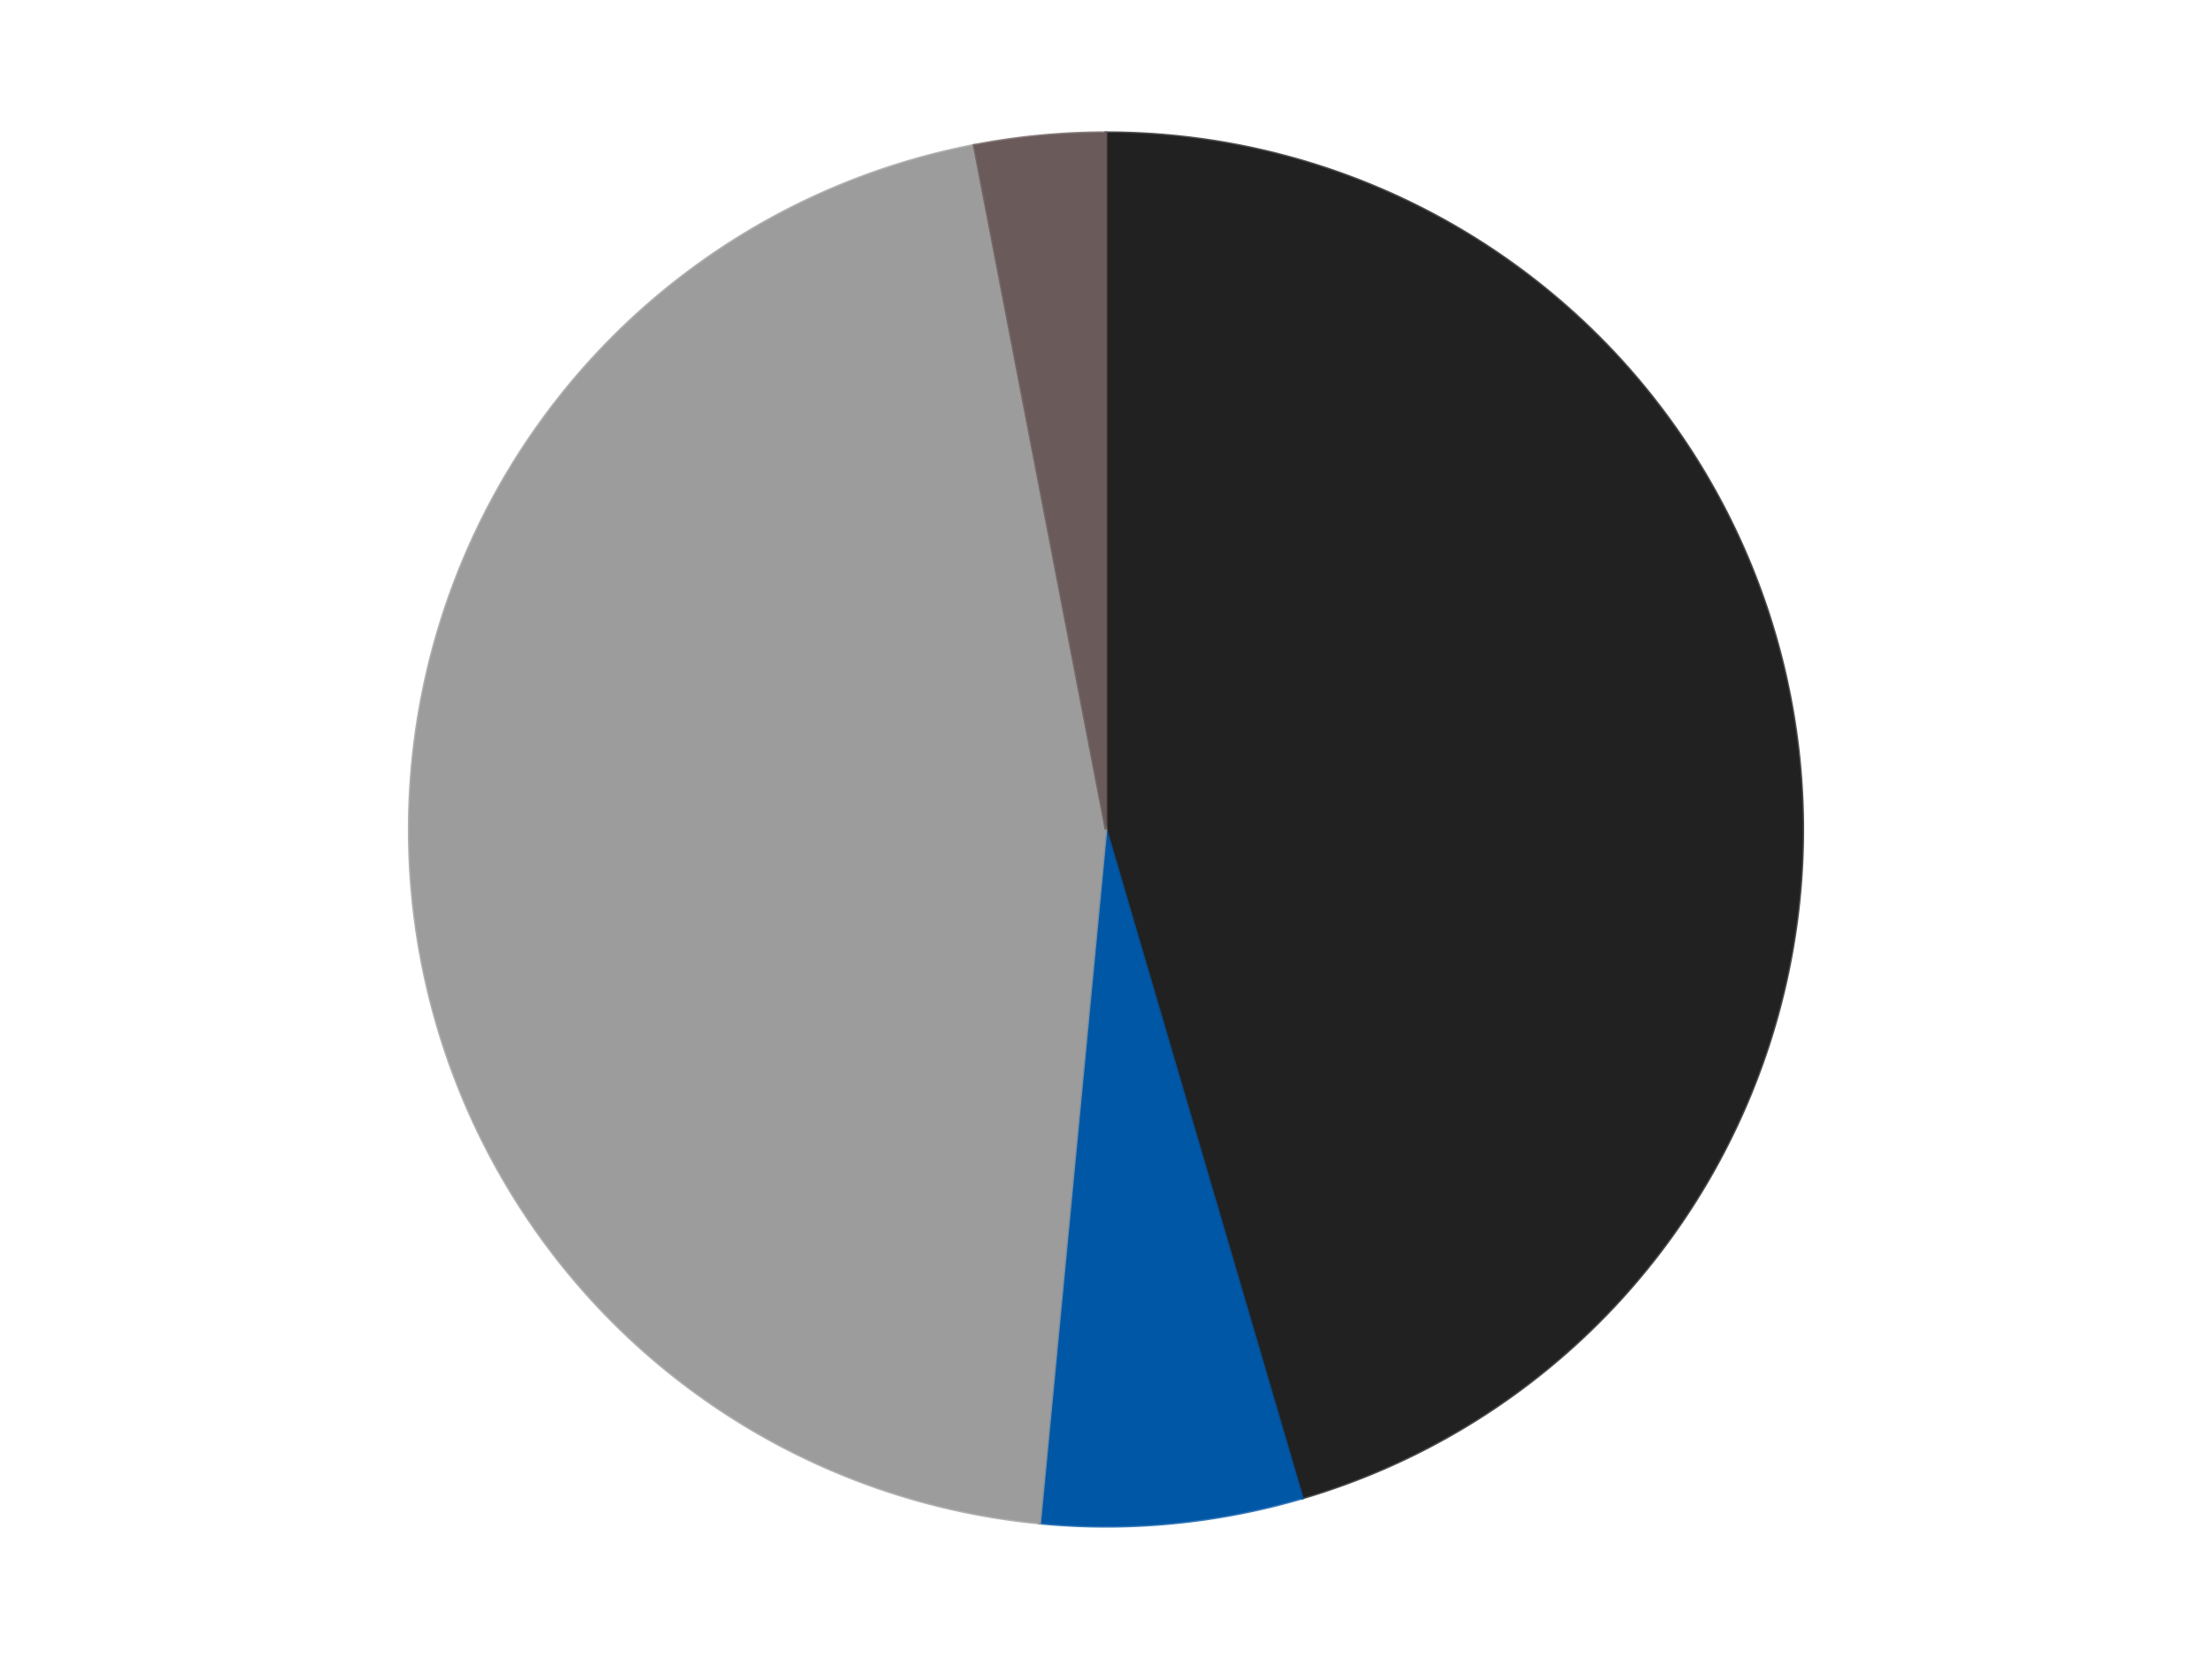 <?xml version='1.0' encoding='utf-8'?>
<svg xmlns="http://www.w3.org/2000/svg" xmlns:xlink="http://www.w3.org/1999/xlink" id="chart-efdcc1cf-b4da-43b4-a7f3-fa4ee47bae80" class="pygal-chart" viewBox="0 0 800 600"><!--Generated with pygal 3.0.4 (lxml) ©Kozea 2012-2016 on 2024-07-06--><!--http://pygal.org--><!--http://github.com/Kozea/pygal--><defs><style type="text/css">#chart-efdcc1cf-b4da-43b4-a7f3-fa4ee47bae80{-webkit-user-select:none;-webkit-font-smoothing:antialiased;font-family:Consolas,"Liberation Mono",Menlo,Courier,monospace}#chart-efdcc1cf-b4da-43b4-a7f3-fa4ee47bae80 .title{font-family:Consolas,"Liberation Mono",Menlo,Courier,monospace;font-size:16px}#chart-efdcc1cf-b4da-43b4-a7f3-fa4ee47bae80 .legends .legend text{font-family:Consolas,"Liberation Mono",Menlo,Courier,monospace;font-size:14px}#chart-efdcc1cf-b4da-43b4-a7f3-fa4ee47bae80 .axis text{font-family:Consolas,"Liberation Mono",Menlo,Courier,monospace;font-size:10px}#chart-efdcc1cf-b4da-43b4-a7f3-fa4ee47bae80 .axis text.major{font-family:Consolas,"Liberation Mono",Menlo,Courier,monospace;font-size:10px}#chart-efdcc1cf-b4da-43b4-a7f3-fa4ee47bae80 .text-overlay text.value{font-family:Consolas,"Liberation Mono",Menlo,Courier,monospace;font-size:16px}#chart-efdcc1cf-b4da-43b4-a7f3-fa4ee47bae80 .text-overlay text.label{font-family:Consolas,"Liberation Mono",Menlo,Courier,monospace;font-size:10px}#chart-efdcc1cf-b4da-43b4-a7f3-fa4ee47bae80 .tooltip{font-family:Consolas,"Liberation Mono",Menlo,Courier,monospace;font-size:14px}#chart-efdcc1cf-b4da-43b4-a7f3-fa4ee47bae80 text.no_data{font-family:Consolas,"Liberation Mono",Menlo,Courier,monospace;font-size:64px}
#chart-efdcc1cf-b4da-43b4-a7f3-fa4ee47bae80{background-color:transparent}#chart-efdcc1cf-b4da-43b4-a7f3-fa4ee47bae80 path,#chart-efdcc1cf-b4da-43b4-a7f3-fa4ee47bae80 line,#chart-efdcc1cf-b4da-43b4-a7f3-fa4ee47bae80 rect,#chart-efdcc1cf-b4da-43b4-a7f3-fa4ee47bae80 circle{-webkit-transition:150ms;-moz-transition:150ms;transition:150ms}#chart-efdcc1cf-b4da-43b4-a7f3-fa4ee47bae80 .graph &gt; .background{fill:transparent}#chart-efdcc1cf-b4da-43b4-a7f3-fa4ee47bae80 .plot &gt; .background{fill:transparent}#chart-efdcc1cf-b4da-43b4-a7f3-fa4ee47bae80 .graph{fill:rgba(0,0,0,.87)}#chart-efdcc1cf-b4da-43b4-a7f3-fa4ee47bae80 text.no_data{fill:rgba(0,0,0,1)}#chart-efdcc1cf-b4da-43b4-a7f3-fa4ee47bae80 .title{fill:rgba(0,0,0,1)}#chart-efdcc1cf-b4da-43b4-a7f3-fa4ee47bae80 .legends .legend text{fill:rgba(0,0,0,.87)}#chart-efdcc1cf-b4da-43b4-a7f3-fa4ee47bae80 .legends .legend:hover text{fill:rgba(0,0,0,1)}#chart-efdcc1cf-b4da-43b4-a7f3-fa4ee47bae80 .axis .line{stroke:rgba(0,0,0,1)}#chart-efdcc1cf-b4da-43b4-a7f3-fa4ee47bae80 .axis .guide.line{stroke:rgba(0,0,0,.54)}#chart-efdcc1cf-b4da-43b4-a7f3-fa4ee47bae80 .axis .major.line{stroke:rgba(0,0,0,.87)}#chart-efdcc1cf-b4da-43b4-a7f3-fa4ee47bae80 .axis text.major{fill:rgba(0,0,0,1)}#chart-efdcc1cf-b4da-43b4-a7f3-fa4ee47bae80 .axis.y .guides:hover .guide.line,#chart-efdcc1cf-b4da-43b4-a7f3-fa4ee47bae80 .line-graph .axis.x .guides:hover .guide.line,#chart-efdcc1cf-b4da-43b4-a7f3-fa4ee47bae80 .stackedline-graph .axis.x .guides:hover .guide.line,#chart-efdcc1cf-b4da-43b4-a7f3-fa4ee47bae80 .xy-graph .axis.x .guides:hover .guide.line{stroke:rgba(0,0,0,1)}#chart-efdcc1cf-b4da-43b4-a7f3-fa4ee47bae80 .axis .guides:hover text{fill:rgba(0,0,0,1)}#chart-efdcc1cf-b4da-43b4-a7f3-fa4ee47bae80 .reactive{fill-opacity:1.0;stroke-opacity:.8;stroke-width:1}#chart-efdcc1cf-b4da-43b4-a7f3-fa4ee47bae80 .ci{stroke:rgba(0,0,0,.87)}#chart-efdcc1cf-b4da-43b4-a7f3-fa4ee47bae80 .reactive.active,#chart-efdcc1cf-b4da-43b4-a7f3-fa4ee47bae80 .active .reactive{fill-opacity:0.6;stroke-opacity:.9;stroke-width:4}#chart-efdcc1cf-b4da-43b4-a7f3-fa4ee47bae80 .ci .reactive.active{stroke-width:1.5}#chart-efdcc1cf-b4da-43b4-a7f3-fa4ee47bae80 .series text{fill:rgba(0,0,0,1)}#chart-efdcc1cf-b4da-43b4-a7f3-fa4ee47bae80 .tooltip rect{fill:transparent;stroke:rgba(0,0,0,1);-webkit-transition:opacity 150ms;-moz-transition:opacity 150ms;transition:opacity 150ms}#chart-efdcc1cf-b4da-43b4-a7f3-fa4ee47bae80 .tooltip .label{fill:rgba(0,0,0,.87)}#chart-efdcc1cf-b4da-43b4-a7f3-fa4ee47bae80 .tooltip .label{fill:rgba(0,0,0,.87)}#chart-efdcc1cf-b4da-43b4-a7f3-fa4ee47bae80 .tooltip .legend{font-size:.8em;fill:rgba(0,0,0,.54)}#chart-efdcc1cf-b4da-43b4-a7f3-fa4ee47bae80 .tooltip .x_label{font-size:.6em;fill:rgba(0,0,0,1)}#chart-efdcc1cf-b4da-43b4-a7f3-fa4ee47bae80 .tooltip .xlink{font-size:.5em;text-decoration:underline}#chart-efdcc1cf-b4da-43b4-a7f3-fa4ee47bae80 .tooltip .value{font-size:1.5em}#chart-efdcc1cf-b4da-43b4-a7f3-fa4ee47bae80 .bound{font-size:.5em}#chart-efdcc1cf-b4da-43b4-a7f3-fa4ee47bae80 .max-value{font-size:.75em;fill:rgba(0,0,0,.54)}#chart-efdcc1cf-b4da-43b4-a7f3-fa4ee47bae80 .map-element{fill:transparent;stroke:rgba(0,0,0,.54) !important}#chart-efdcc1cf-b4da-43b4-a7f3-fa4ee47bae80 .map-element .reactive{fill-opacity:inherit;stroke-opacity:inherit}#chart-efdcc1cf-b4da-43b4-a7f3-fa4ee47bae80 .color-0,#chart-efdcc1cf-b4da-43b4-a7f3-fa4ee47bae80 .color-0 a:visited{stroke:#F44336;fill:#F44336}#chart-efdcc1cf-b4da-43b4-a7f3-fa4ee47bae80 .color-1,#chart-efdcc1cf-b4da-43b4-a7f3-fa4ee47bae80 .color-1 a:visited{stroke:#3F51B5;fill:#3F51B5}#chart-efdcc1cf-b4da-43b4-a7f3-fa4ee47bae80 .color-2,#chart-efdcc1cf-b4da-43b4-a7f3-fa4ee47bae80 .color-2 a:visited{stroke:#009688;fill:#009688}#chart-efdcc1cf-b4da-43b4-a7f3-fa4ee47bae80 .color-3,#chart-efdcc1cf-b4da-43b4-a7f3-fa4ee47bae80 .color-3 a:visited{stroke:#FFC107;fill:#FFC107}#chart-efdcc1cf-b4da-43b4-a7f3-fa4ee47bae80 .text-overlay .color-0 text{fill:black}#chart-efdcc1cf-b4da-43b4-a7f3-fa4ee47bae80 .text-overlay .color-1 text{fill:black}#chart-efdcc1cf-b4da-43b4-a7f3-fa4ee47bae80 .text-overlay .color-2 text{fill:black}#chart-efdcc1cf-b4da-43b4-a7f3-fa4ee47bae80 .text-overlay .color-3 text{fill:black}
#chart-efdcc1cf-b4da-43b4-a7f3-fa4ee47bae80 text.no_data{text-anchor:middle}#chart-efdcc1cf-b4da-43b4-a7f3-fa4ee47bae80 .guide.line{fill:none}#chart-efdcc1cf-b4da-43b4-a7f3-fa4ee47bae80 .centered{text-anchor:middle}#chart-efdcc1cf-b4da-43b4-a7f3-fa4ee47bae80 .title{text-anchor:middle}#chart-efdcc1cf-b4da-43b4-a7f3-fa4ee47bae80 .legends .legend text{fill-opacity:1}#chart-efdcc1cf-b4da-43b4-a7f3-fa4ee47bae80 .axis.x text{text-anchor:middle}#chart-efdcc1cf-b4da-43b4-a7f3-fa4ee47bae80 .axis.x:not(.web) text[transform]{text-anchor:start}#chart-efdcc1cf-b4da-43b4-a7f3-fa4ee47bae80 .axis.x:not(.web) text[transform].backwards{text-anchor:end}#chart-efdcc1cf-b4da-43b4-a7f3-fa4ee47bae80 .axis.y text{text-anchor:end}#chart-efdcc1cf-b4da-43b4-a7f3-fa4ee47bae80 .axis.y text[transform].backwards{text-anchor:start}#chart-efdcc1cf-b4da-43b4-a7f3-fa4ee47bae80 .axis.y2 text{text-anchor:start}#chart-efdcc1cf-b4da-43b4-a7f3-fa4ee47bae80 .axis.y2 text[transform].backwards{text-anchor:end}#chart-efdcc1cf-b4da-43b4-a7f3-fa4ee47bae80 .axis .guide.line{stroke-dasharray:4,4;stroke:black}#chart-efdcc1cf-b4da-43b4-a7f3-fa4ee47bae80 .axis .major.guide.line{stroke-dasharray:6,6;stroke:black}#chart-efdcc1cf-b4da-43b4-a7f3-fa4ee47bae80 .horizontal .axis.y .guide.line,#chart-efdcc1cf-b4da-43b4-a7f3-fa4ee47bae80 .horizontal .axis.y2 .guide.line,#chart-efdcc1cf-b4da-43b4-a7f3-fa4ee47bae80 .vertical .axis.x .guide.line{opacity:0}#chart-efdcc1cf-b4da-43b4-a7f3-fa4ee47bae80 .horizontal .axis.always_show .guide.line,#chart-efdcc1cf-b4da-43b4-a7f3-fa4ee47bae80 .vertical .axis.always_show .guide.line{opacity:1 !important}#chart-efdcc1cf-b4da-43b4-a7f3-fa4ee47bae80 .axis.y .guides:hover .guide.line,#chart-efdcc1cf-b4da-43b4-a7f3-fa4ee47bae80 .axis.y2 .guides:hover .guide.line,#chart-efdcc1cf-b4da-43b4-a7f3-fa4ee47bae80 .axis.x .guides:hover .guide.line{opacity:1}#chart-efdcc1cf-b4da-43b4-a7f3-fa4ee47bae80 .axis .guides:hover text{opacity:1}#chart-efdcc1cf-b4da-43b4-a7f3-fa4ee47bae80 .nofill{fill:none}#chart-efdcc1cf-b4da-43b4-a7f3-fa4ee47bae80 .subtle-fill{fill-opacity:.2}#chart-efdcc1cf-b4da-43b4-a7f3-fa4ee47bae80 .dot{stroke-width:1px;fill-opacity:1;stroke-opacity:1}#chart-efdcc1cf-b4da-43b4-a7f3-fa4ee47bae80 .dot.active{stroke-width:5px}#chart-efdcc1cf-b4da-43b4-a7f3-fa4ee47bae80 .dot.negative{fill:transparent}#chart-efdcc1cf-b4da-43b4-a7f3-fa4ee47bae80 text,#chart-efdcc1cf-b4da-43b4-a7f3-fa4ee47bae80 tspan{stroke:none !important}#chart-efdcc1cf-b4da-43b4-a7f3-fa4ee47bae80 .series text.active{opacity:1}#chart-efdcc1cf-b4da-43b4-a7f3-fa4ee47bae80 .tooltip rect{fill-opacity:.95;stroke-width:.5}#chart-efdcc1cf-b4da-43b4-a7f3-fa4ee47bae80 .tooltip text{fill-opacity:1}#chart-efdcc1cf-b4da-43b4-a7f3-fa4ee47bae80 .showable{visibility:hidden}#chart-efdcc1cf-b4da-43b4-a7f3-fa4ee47bae80 .showable.shown{visibility:visible}#chart-efdcc1cf-b4da-43b4-a7f3-fa4ee47bae80 .gauge-background{fill:rgba(229,229,229,1);stroke:none}#chart-efdcc1cf-b4da-43b4-a7f3-fa4ee47bae80 .bg-lines{stroke:transparent;stroke-width:2px}</style><script type="text/javascript">window.pygal = window.pygal || {};window.pygal.config = window.pygal.config || {};window.pygal.config['efdcc1cf-b4da-43b4-a7f3-fa4ee47bae80'] = {"allow_interruptions": false, "box_mode": "extremes", "classes": ["pygal-chart"], "css": ["file://style.css", "file://graph.css"], "defs": [], "disable_xml_declaration": false, "dots_size": 2.5, "dynamic_print_values": false, "explicit_size": false, "fill": false, "force_uri_protocol": "https", "formatter": null, "half_pie": false, "height": 600, "include_x_axis": false, "inner_radius": 0, "interpolate": null, "interpolation_parameters": {}, "interpolation_precision": 250, "inverse_y_axis": false, "js": ["//kozea.github.io/pygal.js/2.0.x/pygal-tooltips.min.js"], "legend_at_bottom": false, "legend_at_bottom_columns": null, "legend_box_size": 12, "logarithmic": false, "margin": 20, "margin_bottom": null, "margin_left": null, "margin_right": null, "margin_top": null, "max_scale": 16, "min_scale": 4, "missing_value_fill_truncation": "x", "no_data_text": "No data", "no_prefix": false, "order_min": null, "pretty_print": false, "print_labels": false, "print_values": false, "print_values_position": "center", "print_zeroes": true, "range": null, "rounded_bars": null, "secondary_range": null, "show_dots": true, "show_legend": false, "show_minor_x_labels": true, "show_minor_y_labels": true, "show_only_major_dots": false, "show_x_guides": false, "show_x_labels": true, "show_y_guides": true, "show_y_labels": true, "spacing": 10, "stack_from_top": false, "strict": false, "stroke": true, "stroke_style": null, "style": {"background": "transparent", "ci_colors": [], "colors": ["#F44336", "#3F51B5", "#009688", "#FFC107", "#FF5722", "#9C27B0", "#03A9F4", "#8BC34A", "#FF9800", "#E91E63", "#2196F3", "#4CAF50", "#FFEB3B", "#673AB7", "#00BCD4", "#CDDC39", "#9E9E9E", "#607D8B"], "dot_opacity": "1", "font_family": "Consolas, \"Liberation Mono\", Menlo, Courier, monospace", "foreground": "rgba(0, 0, 0, .87)", "foreground_strong": "rgba(0, 0, 0, 1)", "foreground_subtle": "rgba(0, 0, 0, .54)", "guide_stroke_color": "black", "guide_stroke_dasharray": "4,4", "label_font_family": "Consolas, \"Liberation Mono\", Menlo, Courier, monospace", "label_font_size": 10, "legend_font_family": "Consolas, \"Liberation Mono\", Menlo, Courier, monospace", "legend_font_size": 14, "major_guide_stroke_color": "black", "major_guide_stroke_dasharray": "6,6", "major_label_font_family": "Consolas, \"Liberation Mono\", Menlo, Courier, monospace", "major_label_font_size": 10, "no_data_font_family": "Consolas, \"Liberation Mono\", Menlo, Courier, monospace", "no_data_font_size": 64, "opacity": "1.0", "opacity_hover": "0.6", "plot_background": "transparent", "stroke_opacity": ".8", "stroke_opacity_hover": ".9", "stroke_width": "1", "stroke_width_hover": "4", "title_font_family": "Consolas, \"Liberation Mono\", Menlo, Courier, monospace", "title_font_size": 16, "tooltip_font_family": "Consolas, \"Liberation Mono\", Menlo, Courier, monospace", "tooltip_font_size": 14, "transition": "150ms", "value_background": "rgba(229, 229, 229, 1)", "value_colors": [], "value_font_family": "Consolas, \"Liberation Mono\", Menlo, Courier, monospace", "value_font_size": 16, "value_label_font_family": "Consolas, \"Liberation Mono\", Menlo, Courier, monospace", "value_label_font_size": 10}, "title": null, "tooltip_border_radius": 0, "tooltip_fancy_mode": true, "truncate_label": null, "truncate_legend": null, "width": 800, "x_label_rotation": 0, "x_labels": null, "x_labels_major": null, "x_labels_major_count": null, "x_labels_major_every": null, "x_title": null, "xrange": null, "y_label_rotation": 0, "y_labels": null, "y_labels_major": null, "y_labels_major_count": null, "y_labels_major_every": null, "y_title": null, "zero": 0, "legends": ["Black", "Blue", "Light Gray", "Dark Gray"]}</script><script type="text/javascript" xlink:href="https://kozea.github.io/pygal.js/2.0.x/pygal-tooltips.min.js"/></defs><title>Pygal</title><g class="graph pie-graph vertical"><rect x="0" y="0" width="800" height="600" class="background"/><g transform="translate(20, 20)" class="plot"><rect x="0" y="0" width="760" height="560" class="background"/><g class="series serie-0 color-0"><g class="slices"><g class="slice" style="fill: #212121; stroke: #212121"><path d="M380 28 A252 252 0 0 1 450.997 521.792 L380 280 A0 0 0 0 0 380 280 z" class="slice reactive tooltip-trigger"/><desc class="value">15</desc><desc class="x centered">504.71750167699753</desc><desc class="y centered">262.06833037756604</desc></g></g></g><g class="series serie-1 color-1"><g class="slices"><g class="slice" style="fill: #0057A6; stroke: #0057A6"><path d="M450.997 521.792 A252 252 0 0 1 356.046 530.859 L380 280 A0 0 0 0 0 380 280 z" class="slice reactive tooltip-trigger"/><desc class="value">2</desc><desc class="x centered">391.977061456327</desc><desc class="y centered">405.42946224420865</desc></g></g></g><g class="series serie-2 color-2"><g class="slices"><g class="slice" style="fill: #9C9C9C; stroke: #9C9C9C"><path d="M356.046 530.859 A252 252 0 0 1 332.309 32.554 L380 280 A0 0 0 0 0 380 280 z" class="slice reactive tooltip-trigger"/><desc class="value">15</desc><desc class="x centered">254.142715262941</desc><desc class="y centered">285.9953213937916</desc></g></g></g><g class="series serie-3 color-3"><g class="slices"><g class="slice" style="fill: #6B5A5A; stroke: #6B5A5A"><path d="M332.309 32.554 A252 252 0 0 1 380 28 L380 280 A0 0 0 0 0 380 280 z" class="slice reactive tooltip-trigger"/><desc class="value">1</desc><desc class="x centered">368.02293854367275</desc><desc class="y centered">154.57053775579135</desc></g></g></g></g><g class="titles"/><g transform="translate(20, 20)" class="plot overlay"><g class="series serie-0 color-0"/><g class="series serie-1 color-1"/><g class="series serie-2 color-2"/><g class="series serie-3 color-3"/></g><g transform="translate(20, 20)" class="plot text-overlay"><g class="series serie-0 color-0"/><g class="series serie-1 color-1"/><g class="series serie-2 color-2"/><g class="series serie-3 color-3"/></g><g transform="translate(20, 20)" class="plot tooltip-overlay"><g transform="translate(0 0)" style="opacity: 0" class="tooltip"><rect rx="0" ry="0" width="0" height="0" class="tooltip-box"/><g class="text"/></g></g></g></svg>